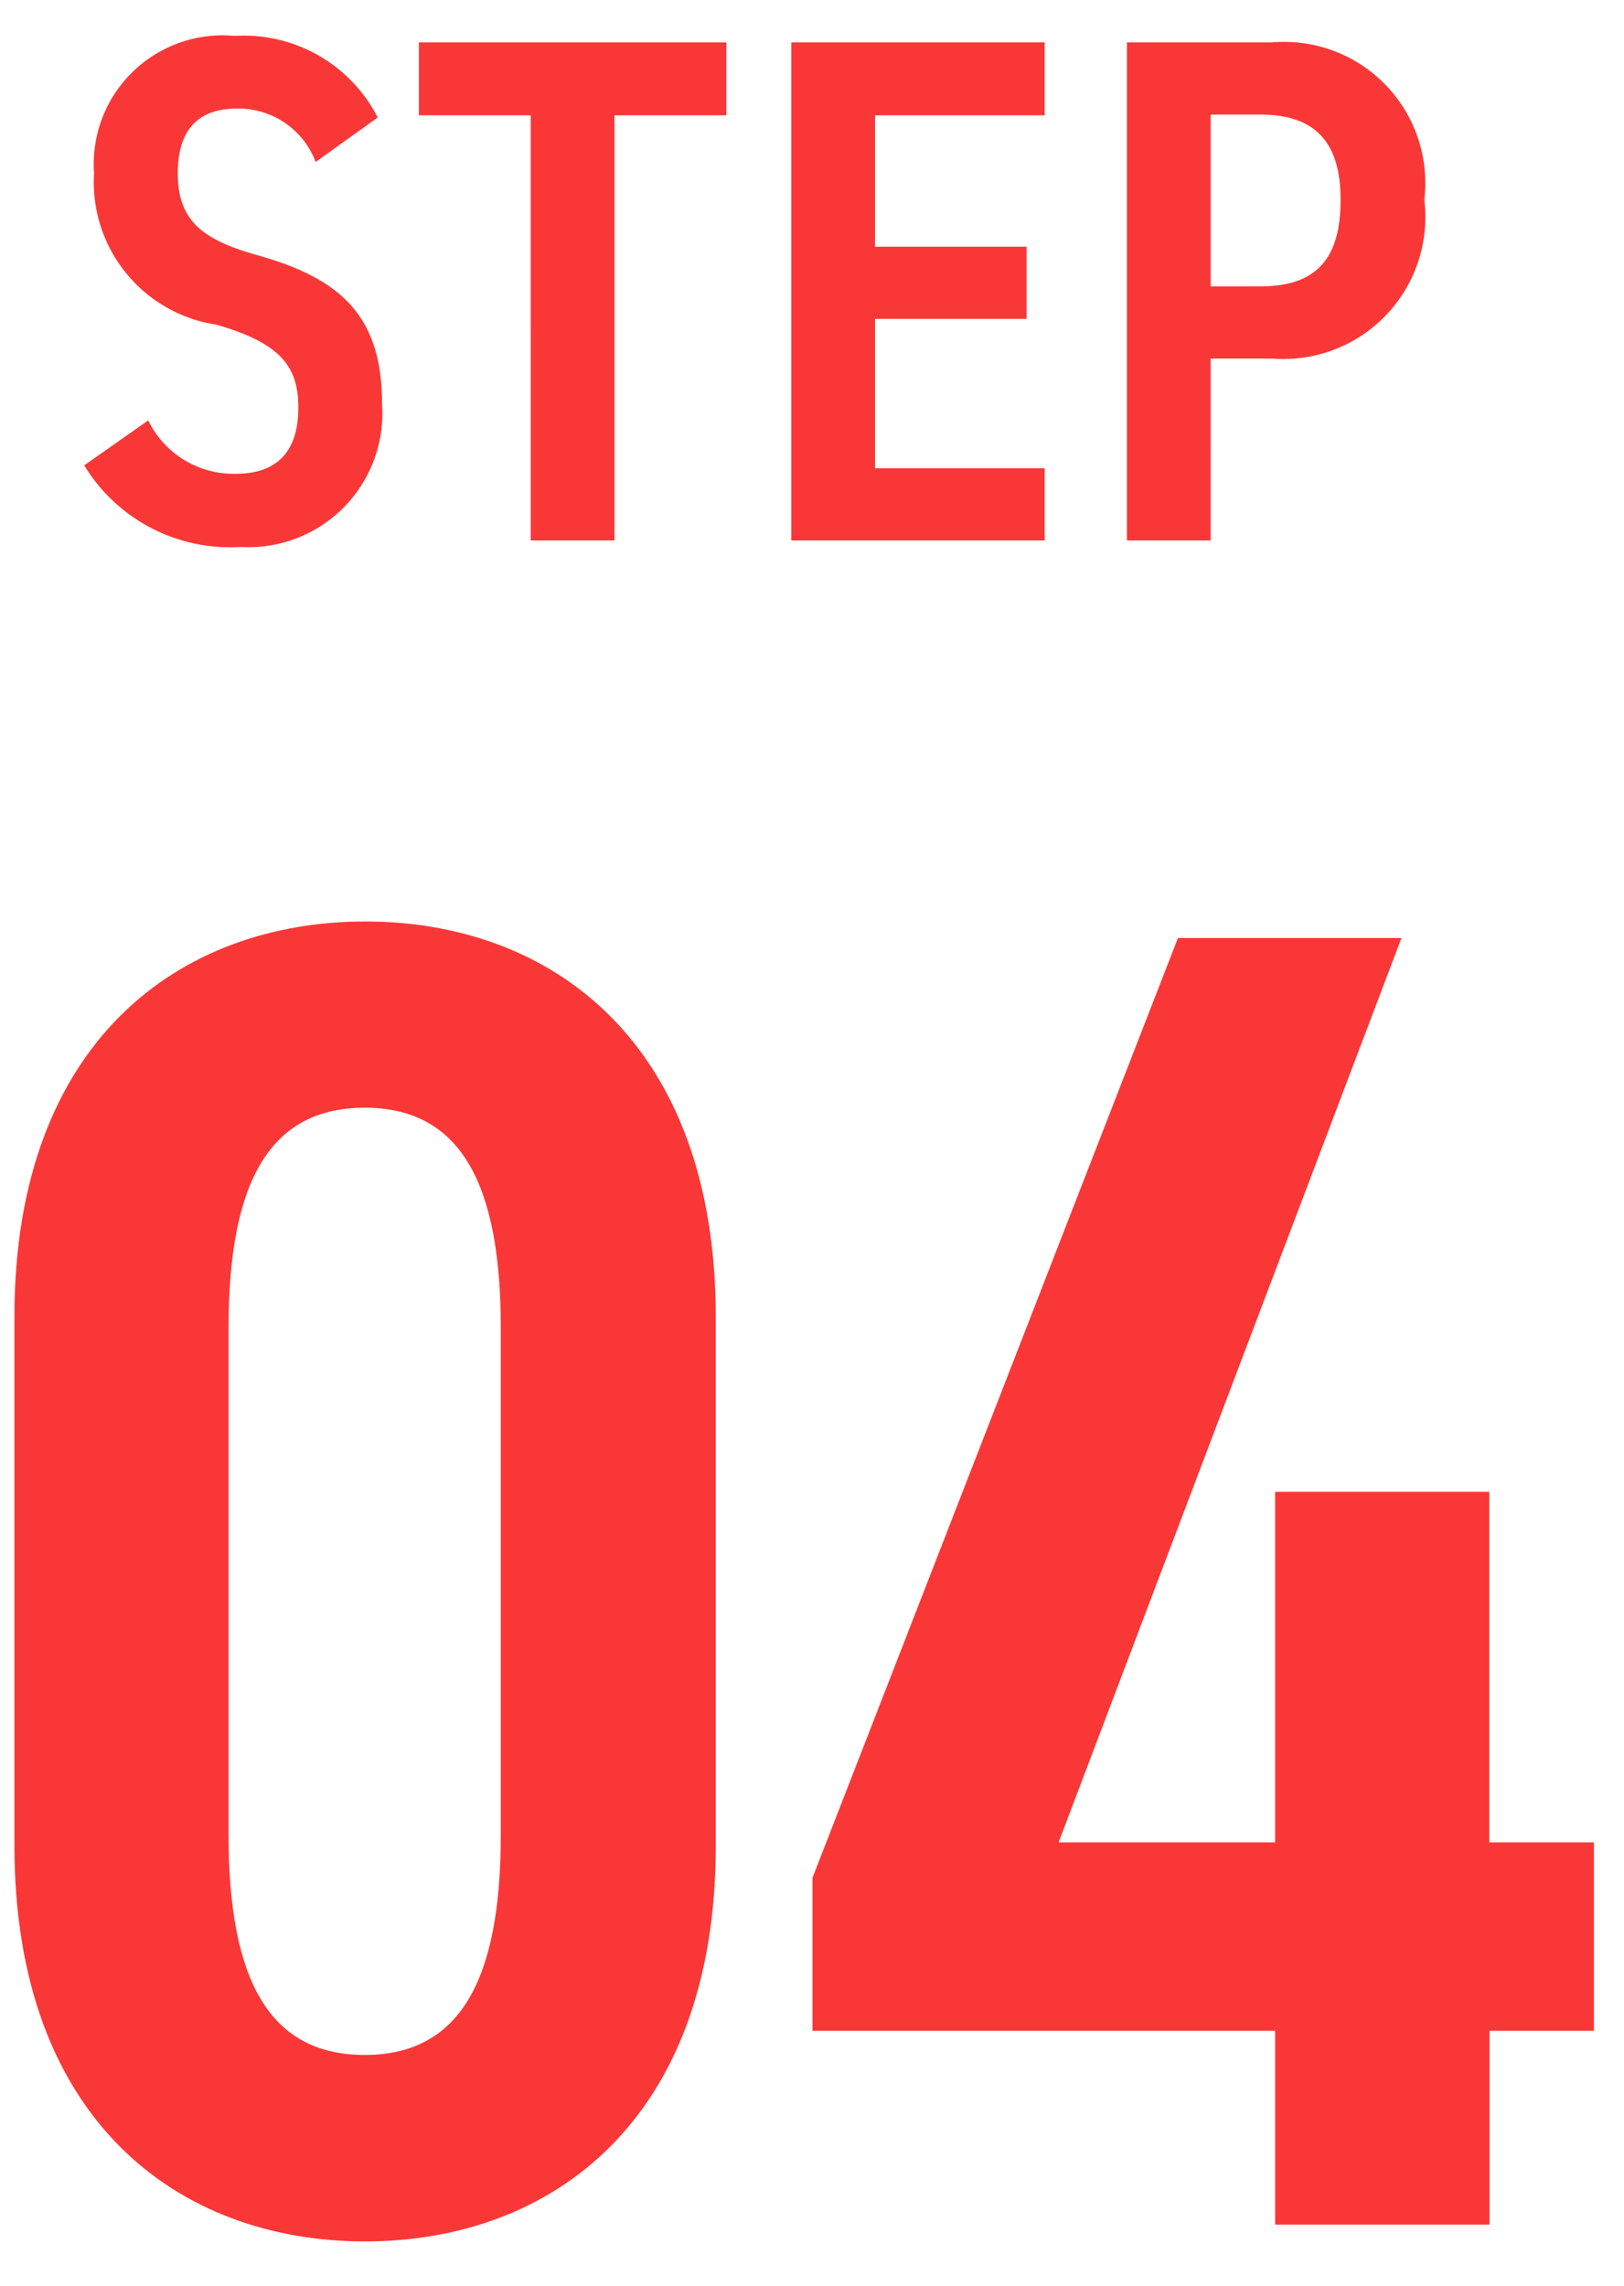 <svg xmlns="http://www.w3.org/2000/svg" xmlns:xlink="http://www.w3.org/1999/xlink" width="27" height="38" viewBox="0 0 27 38">
  <defs>
    <clipPath id="clip-path">
      <rect id="Rectangle_423979" data-name="Rectangle 423979" width="27" height="38" transform="translate(41 3106)" fill="#fff" stroke="#707070" stroke-width="1"/>
    </clipPath>
  </defs>
  <g id="_04" data-name="04" transform="translate(-41 -3106)" clip-path="url(#clip-path)">
    <g id="Group_1032875" data-name="Group 1032875">
      <path id="Path_1200251" data-name="Path 1200251" d="M12.9-6.293v-8.8c0-4.557-2.728-6.572-5.828-6.572S1.24-19.654,1.24-15.1v8.8C1.24-1.736,3.968.279,7.068.279S12.9-1.736,12.9-6.293ZM4.8-14.911c0-2.418.682-3.658,2.263-3.658s2.263,1.24,2.263,3.658v8.432c0,2.418-.682,3.658-2.263,3.658S4.8-4.061,4.8-6.479ZM20.584-21.39,14.508-5.766v2.542H22.2V0h3.565V-3.224H27.5V-6.355H25.761v-5.828H22.2v5.828H18.6L24.3-21.39Z" transform="translate(40 3142.985)" fill="#fa3737"/>
      <path id="Path_1200252" data-name="Path 1200252" d="M5.28-7.032A2.5,2.5,0,0,0,2.9-8.388,2.141,2.141,0,0,0,.564-6.1,2.394,2.394,0,0,0,2.592-3.588c1.1.312,1.368.72,1.368,1.38,0,.6-.24,1.1-1.044,1.1a1.578,1.578,0,0,1-1.452-.888L.4-1.248A2.837,2.837,0,0,0,3,.108,2.225,2.225,0,0,0,5.352-2.268C5.352-3.7,4.7-4.344,3.288-4.74,2.388-4.992,1.956-5.3,1.956-6.1c0-.7.312-1.08.984-1.08a1.371,1.371,0,0,1,1.308.888ZM5.964-8.28v1.212h1.86V0H9.216V-7.068h1.86V-8.28Zm6.192,0V0h4.212V-1.2h-2.82V-3.684h2.52v-1.2h-2.52V-7.068h2.82V-8.28Zm7.992,5.256a2.36,2.36,0,0,0,2.532-2.64A2.347,2.347,0,0,0,20.148-8.28H17.736V0h1.392V-3.024Zm-1.02-1.2V-7.08h.828c.96,0,1.332.516,1.332,1.416,0,.948-.372,1.44-1.332,1.44Z" transform="translate(42 3114.985)" fill="#fa3737"/>
    </g>
  </g>
</svg>
